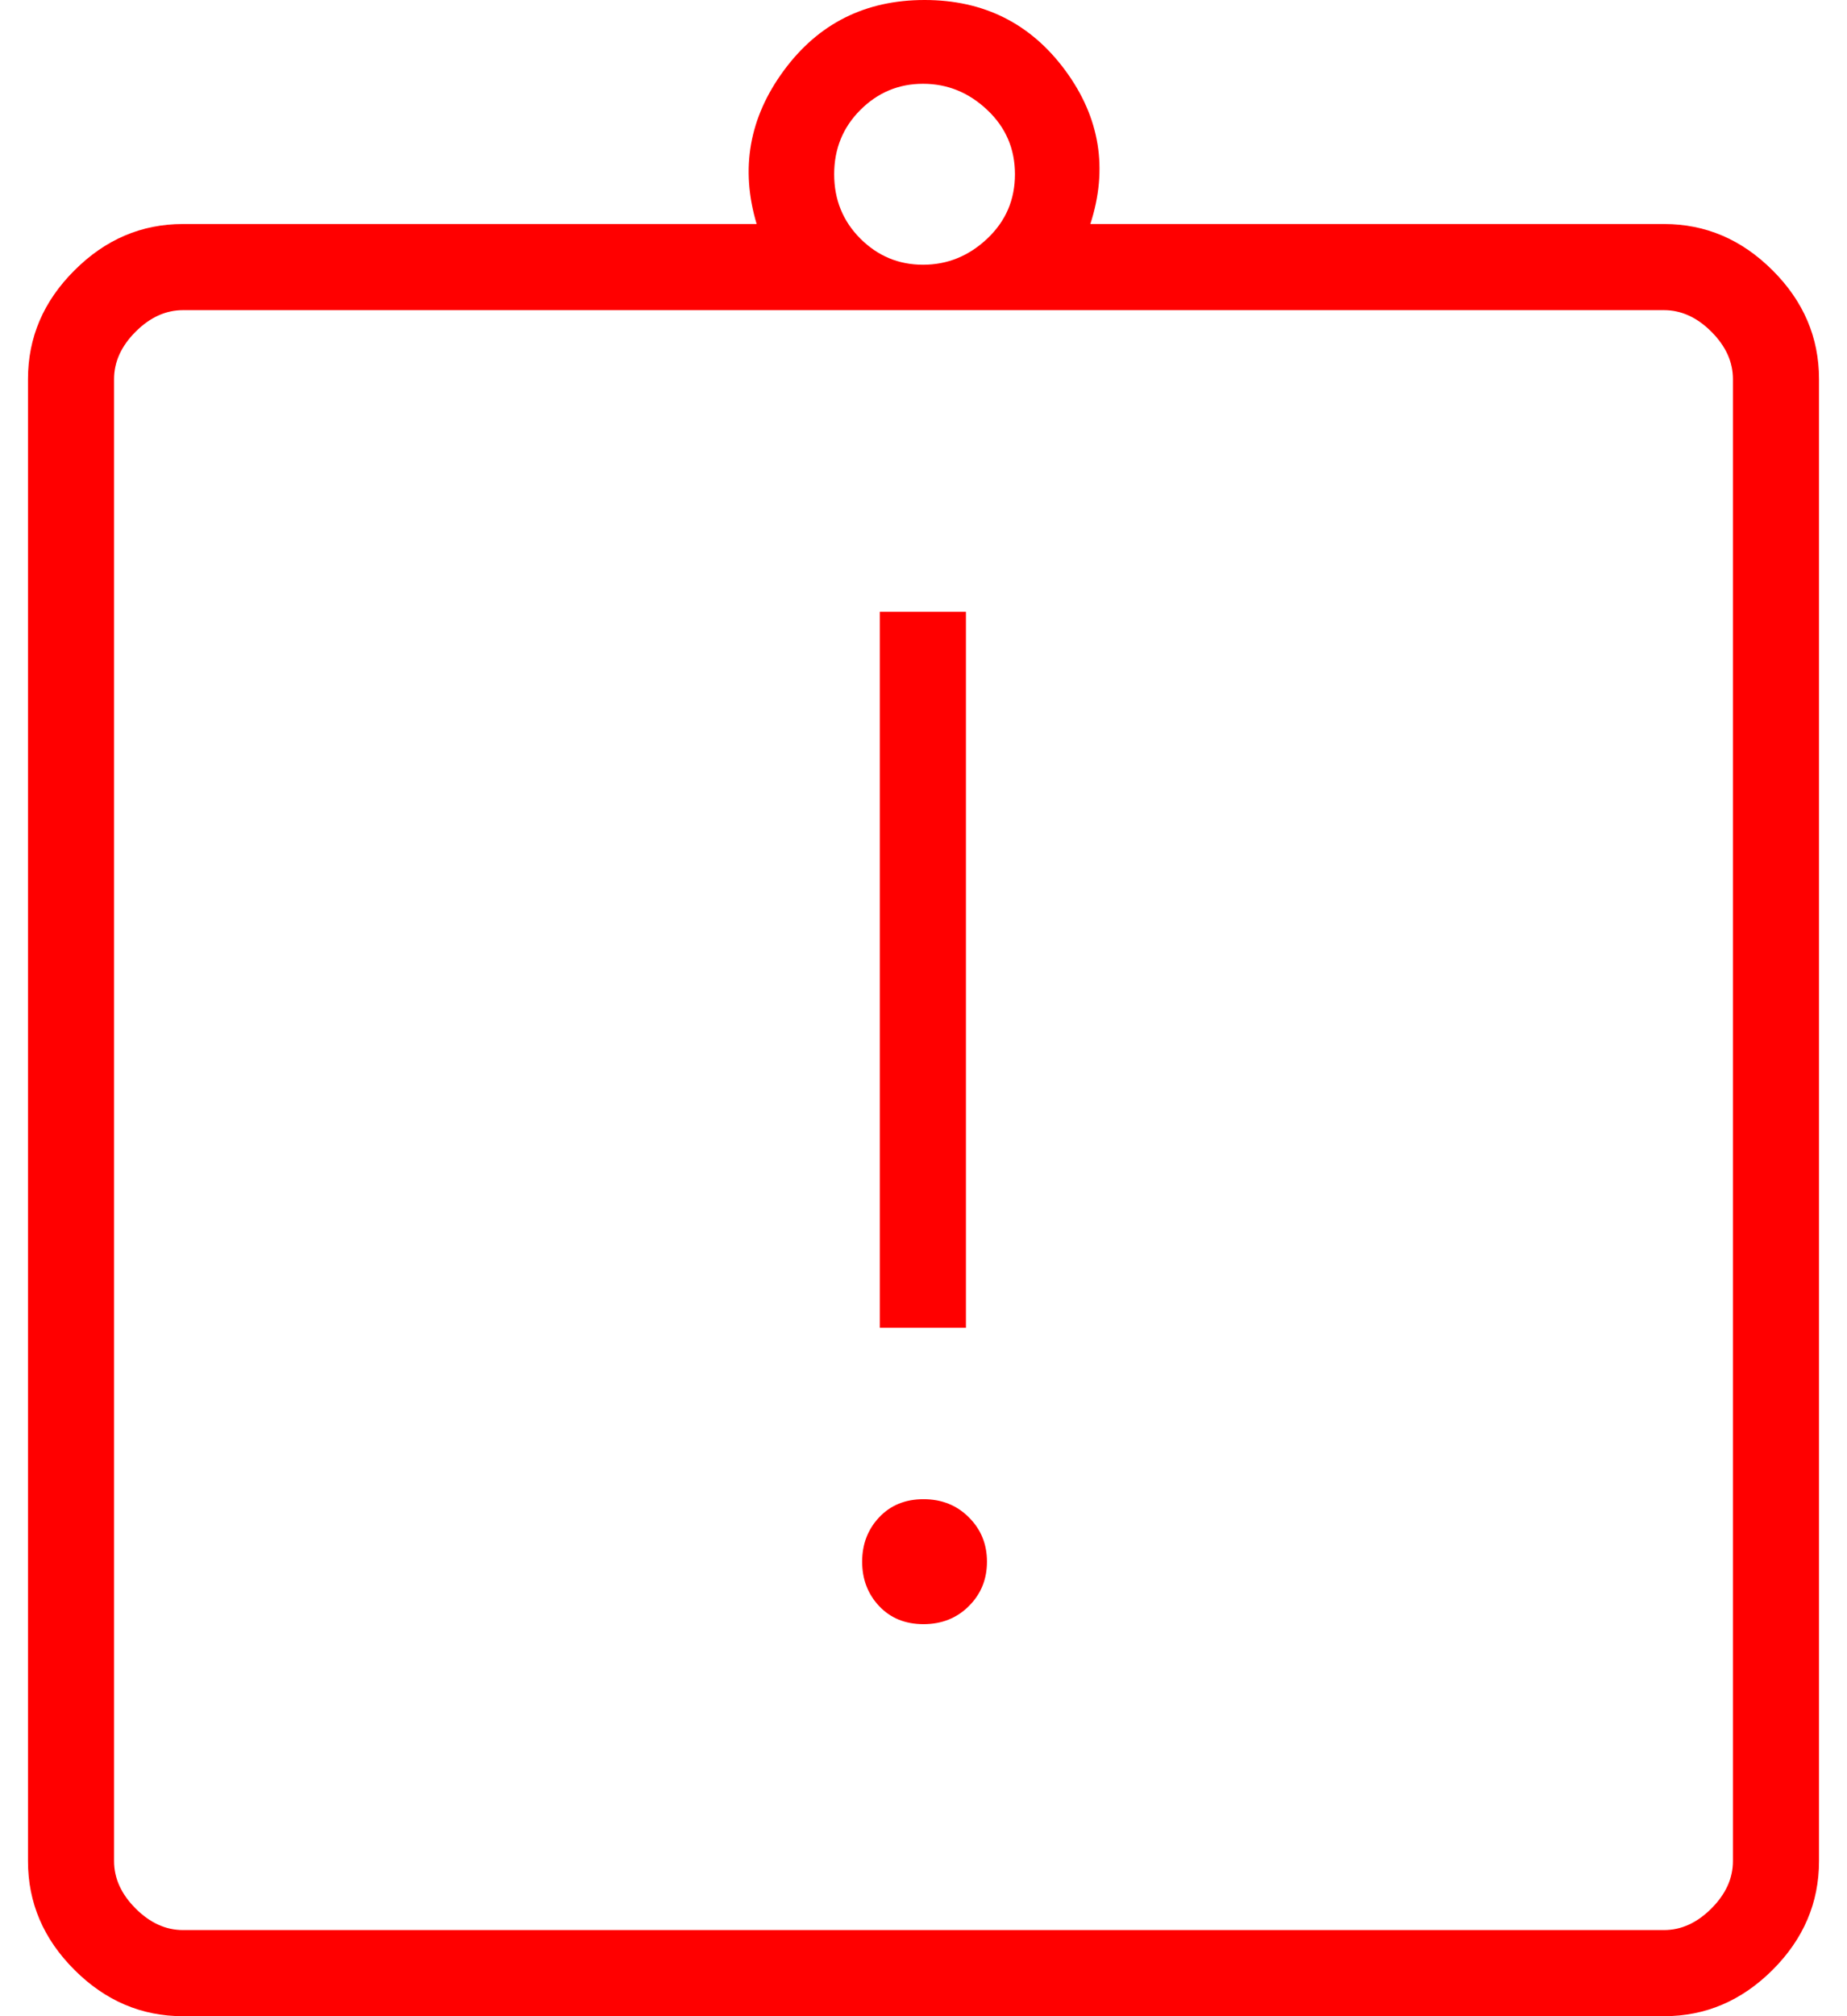<svg width="33" height="36" viewBox="0 0 33 36" fill="none" xmlns="http://www.w3.org/2000/svg">
<path d="M16.5 29C16.826 29 17.096 28.892 17.311 28.677C17.527 28.462 17.634 28.198 17.634 27.884C17.634 27.572 17.527 27.308 17.311 27.093C17.096 26.877 16.826 26.769 16.5 26.769C16.174 26.769 15.91 26.877 15.707 27.093C15.505 27.308 15.404 27.572 15.404 27.884C15.404 28.198 15.505 28.462 15.707 28.677C15.91 28.892 16.174 29 16.5 29ZM15.719 23.707H17.258V10.923H15.719V23.707ZM3.269 36C2.527 36 1.881 35.724 1.329 35.172C0.776 34.62 0.5 33.973 0.5 33.231V6.769C0.5 6.027 0.776 5.38 1.329 4.829C1.881 4.276 2.527 4 3.269 4H13.519C13.224 3.013 13.386 2.099 14.004 1.26C14.622 0.42 15.46 0 16.519 0C17.578 0 18.416 0.42 19.035 1.26C19.652 2.099 19.801 3.013 19.481 4H29.731C30.473 4 31.119 4.276 31.672 4.829C32.224 5.38 32.5 6.027 32.5 6.769V33.231C32.5 33.973 32.224 34.62 31.672 35.172C31.119 35.724 30.473 36 29.731 36H3.269ZM3.269 34.462H29.731C30.039 34.462 30.321 34.333 30.577 34.077C30.833 33.821 30.962 33.539 30.962 33.231V6.769C30.962 6.461 30.833 6.179 30.577 5.923C30.321 5.667 30.039 5.538 29.731 5.538H3.269C2.961 5.538 2.679 5.667 2.423 5.923C2.167 6.179 2.038 6.461 2.038 6.769V33.231C2.038 33.539 2.167 33.821 2.423 34.077C2.679 34.333 2.961 34.462 3.269 34.462ZM16.492 4.727C16.928 4.727 17.31 4.571 17.64 4.26C17.97 3.948 18.134 3.566 18.134 3.111C18.134 2.658 17.97 2.275 17.64 1.964C17.31 1.652 16.928 1.496 16.492 1.496C16.056 1.496 15.683 1.652 15.371 1.964C15.06 2.275 14.904 2.658 14.904 3.111C14.904 3.566 15.06 3.948 15.371 4.26C15.683 4.571 16.056 4.727 16.492 4.727Z" fill="#FF0000"/>
</svg>
